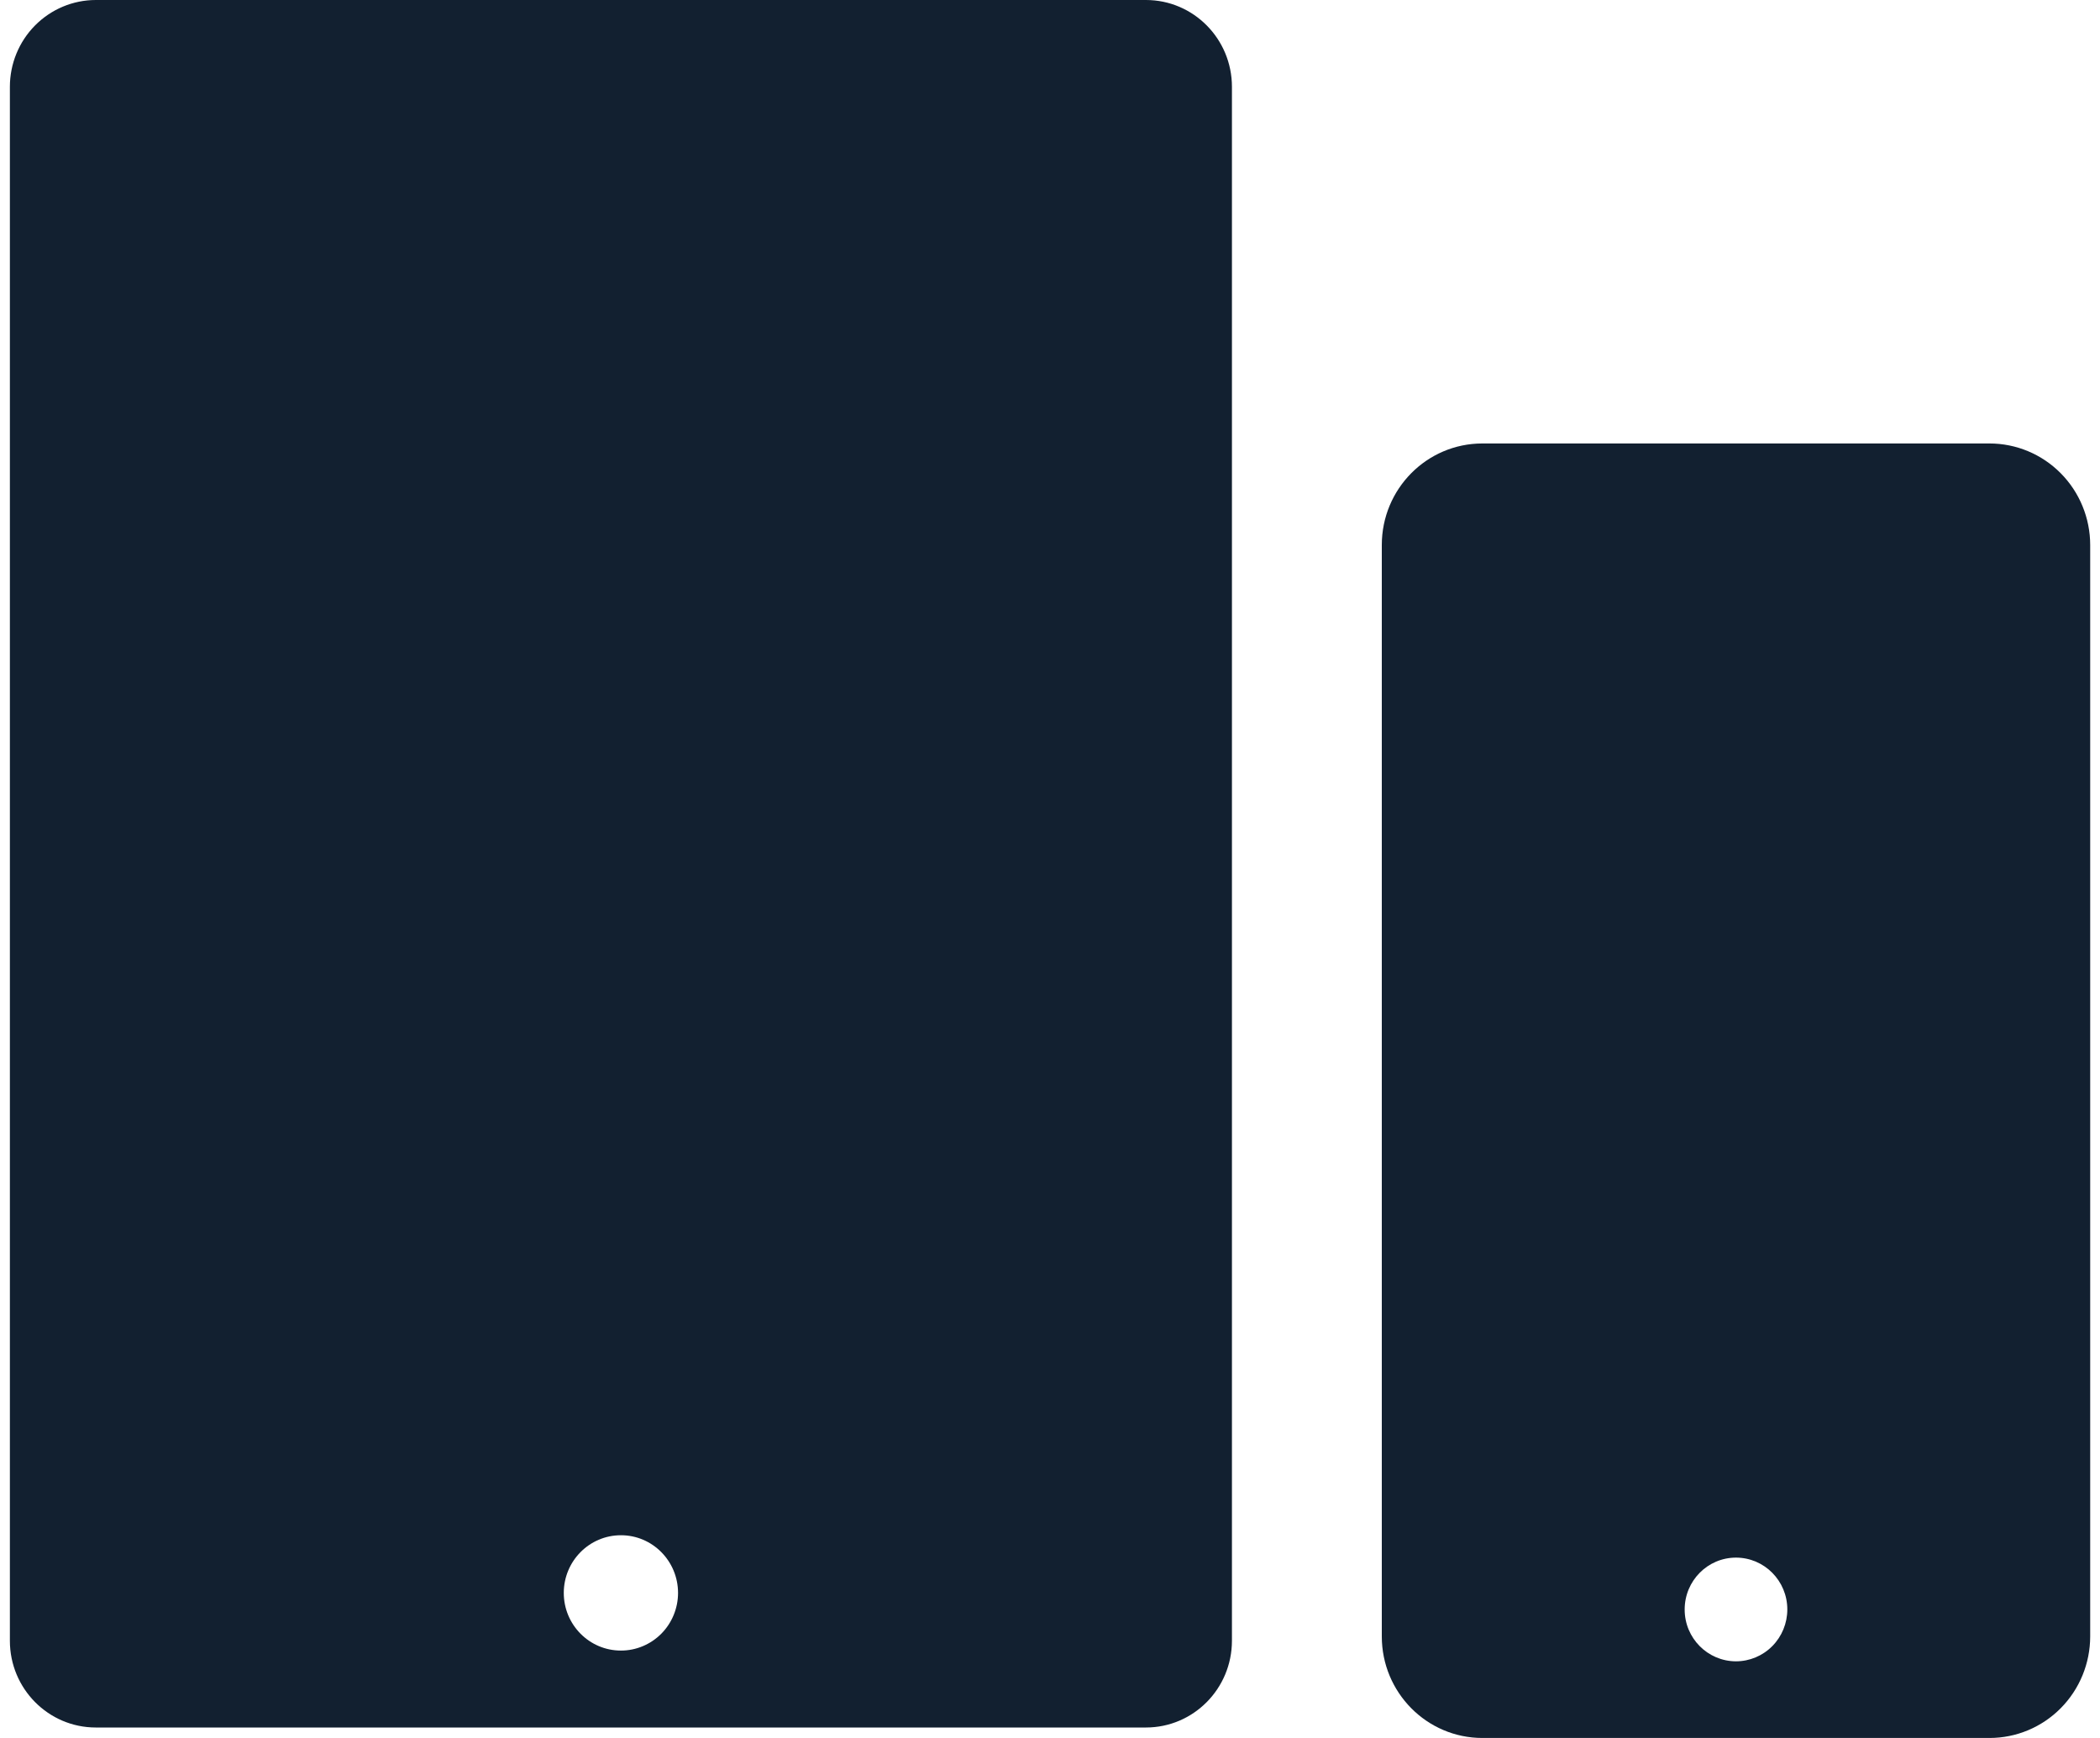 <svg width="58" height="48" viewBox="0 0 58 48" fill="none" xmlns="http://www.w3.org/2000/svg">
<g clip-path="url(#clip0_960_13795)">
<path d="M31.649 0H2.647C2.017 0 1.413 0.253 0.968 0.703C0.523 1.152 0.273 1.762 0.273 2.398V45.315C0.273 46.638 1.336 47.711 2.647 47.711H31.649C32.961 47.711 34.024 46.639 34.025 45.315V2.398C34.025 1.074 32.961 0 31.649 0ZM17.148 45.586C16.277 45.586 15.571 44.873 15.571 43.993C15.572 43.114 16.278 42.401 17.149 42.401C18.02 42.4 18.726 43.113 18.727 43.993C18.727 44.415 18.561 44.821 18.265 45.12C17.968 45.419 17.567 45.587 17.148 45.586Z" fill="#122030"/>
<path d="M54.949 12.248H40.942C39.408 12.248 38.164 13.503 38.164 15.053V45.195C38.164 46.744 39.408 48 40.942 48H54.949C55.686 48 56.393 47.705 56.914 47.179C57.436 46.653 57.729 45.939 57.729 45.195V15.053C57.729 14.309 57.436 13.595 56.914 13.069C56.393 12.543 55.686 12.248 54.949 12.248ZM47.946 45.883C47.163 45.882 46.528 45.241 46.529 44.451C46.529 43.66 47.163 43.019 47.946 43.019C48.729 43.019 49.364 43.66 49.364 44.45C49.364 44.83 49.215 45.195 48.949 45.463C48.683 45.732 48.322 45.883 47.946 45.883Z" fill="#122030"/>
</g>
<defs>
<clipPath id="clip0_960_13795">
<rect width="57.455" height="48" fill="white" transform="translate(0.273)"/>
</clipPath>
</defs>
</svg>
